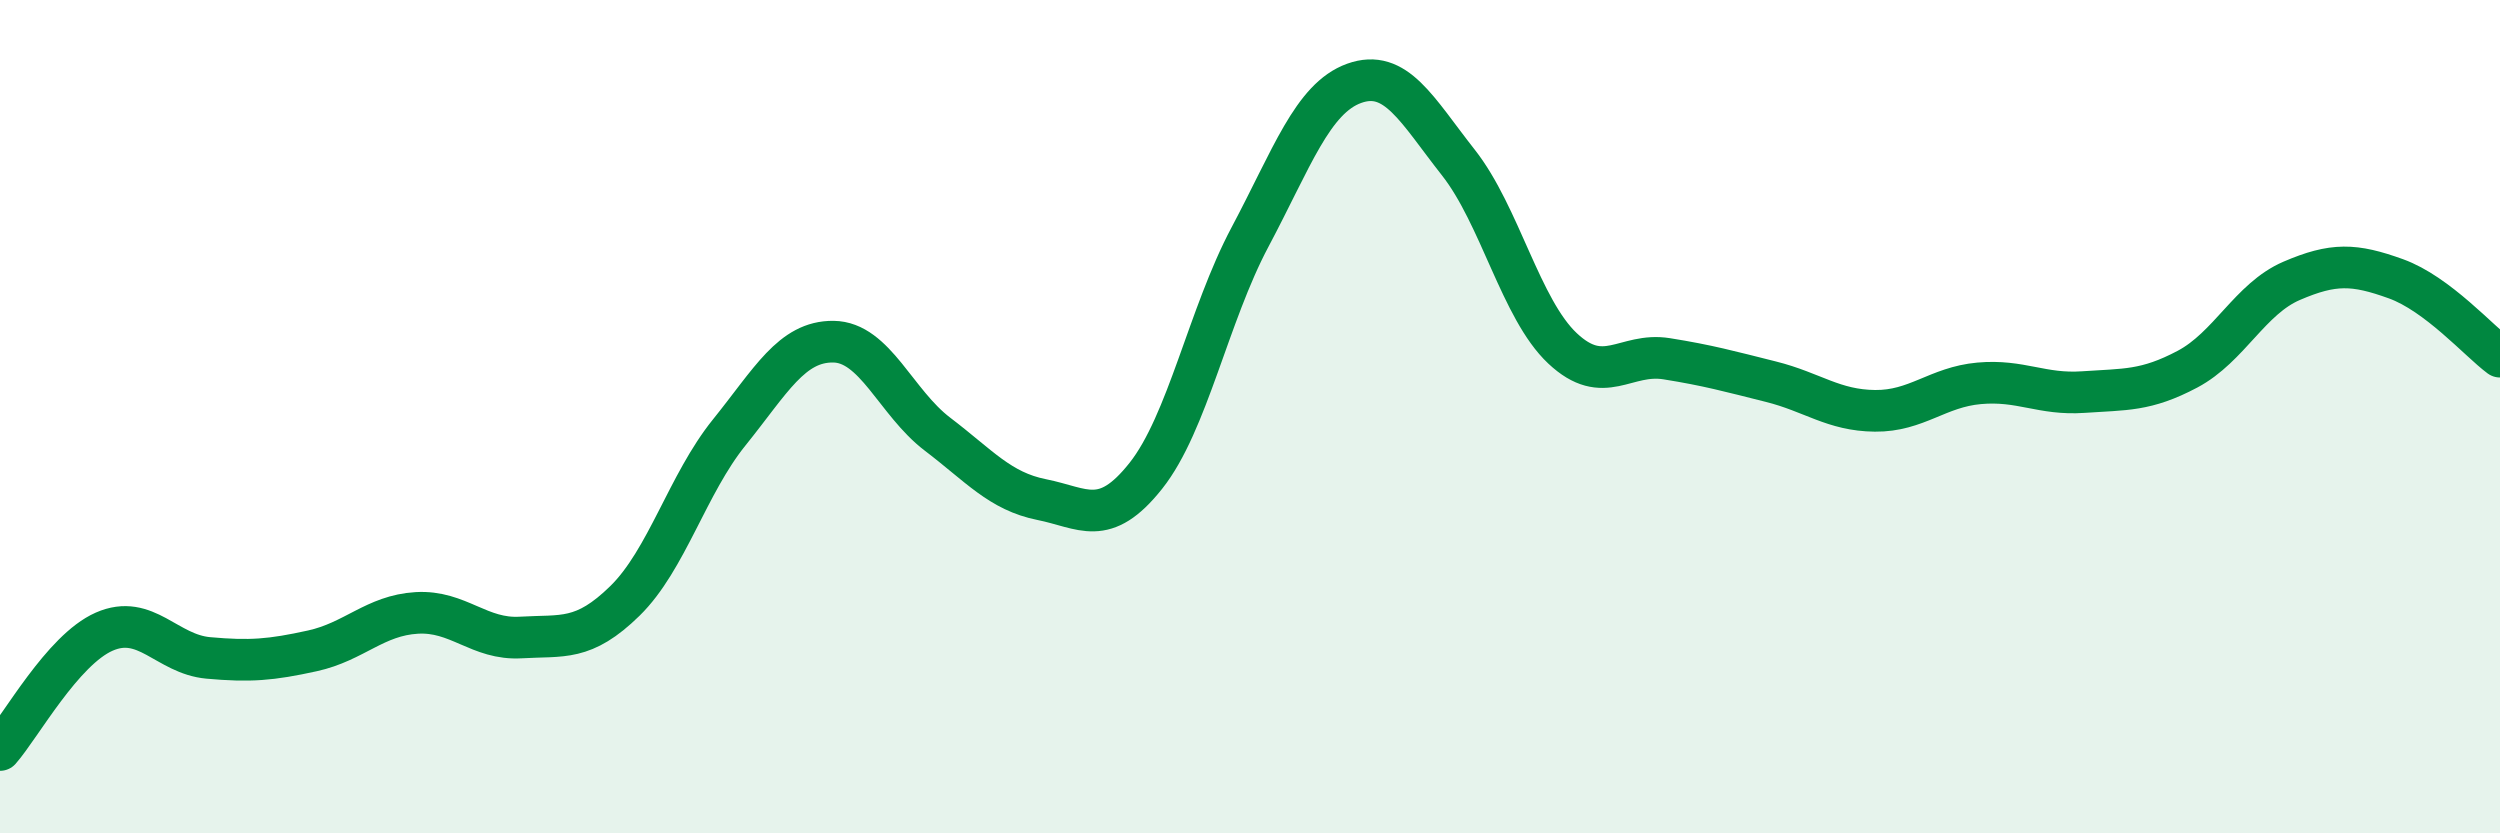 
    <svg width="60" height="20" viewBox="0 0 60 20" xmlns="http://www.w3.org/2000/svg">
      <path
        d="M 0,18 C 0.5,17.43 1.5,15.6 2.5,15.16 C 3.5,14.72 4,15.7 5,15.79 C 6,15.88 6.5,15.84 7.5,15.62 C 8.5,15.4 9,14.77 10,14.71 C 11,14.65 11.5,15.36 12.5,15.3 C 13.5,15.24 14,15.4 15,14.42 C 16,13.44 16.5,11.62 17.5,10.38 C 18.5,9.14 19,8.19 20,8.2 C 21,8.21 21.5,9.66 22.5,10.42 C 23.5,11.18 24,11.79 25,11.99 C 26,12.19 26.5,12.68 27.5,11.42 C 28.5,10.16 29,7.57 30,5.69 C 31,3.81 31.5,2.36 32.5,2 C 33.5,1.64 34,2.63 35,3.9 C 36,5.17 36.5,7.42 37.5,8.36 C 38.5,9.3 39,8.45 40,8.61 C 41,8.77 41.5,8.91 42.5,9.16 C 43.5,9.41 44,9.85 45,9.86 C 46,9.87 46.5,9.29 47.5,9.2 C 48.5,9.11 49,9.48 50,9.41 C 51,9.34 51.5,9.39 52.5,8.86 C 53.5,8.33 54,7.17 55,6.74 C 56,6.31 56.5,6.33 57.5,6.69 C 58.5,7.05 59.5,8.19 60,8.56L60 20L0 20Z"
        fill="#008740"
        opacity="0.1"
        stroke-linecap="round"
        stroke-linejoin="round"
      />
      <path
        d="M 0,18 C 0.5,17.43 1.5,15.6 2.5,15.16 C 3.5,14.72 4,15.7 5,15.79 C 6,15.88 6.5,15.84 7.5,15.62 C 8.5,15.4 9,14.77 10,14.71 C 11,14.65 11.5,15.36 12.5,15.3 C 13.5,15.24 14,15.4 15,14.42 C 16,13.44 16.5,11.62 17.5,10.38 C 18.5,9.14 19,8.19 20,8.2 C 21,8.21 21.5,9.66 22.5,10.42 C 23.5,11.18 24,11.79 25,11.99 C 26,12.19 26.5,12.68 27.5,11.42 C 28.5,10.16 29,7.57 30,5.69 C 31,3.81 31.5,2.36 32.5,2 C 33.5,1.64 34,2.63 35,3.9 C 36,5.17 36.5,7.42 37.5,8.36 C 38.5,9.3 39,8.45 40,8.61 C 41,8.77 41.5,8.91 42.5,9.16 C 43.5,9.41 44,9.85 45,9.86 C 46,9.87 46.5,9.29 47.5,9.2 C 48.5,9.11 49,9.48 50,9.41 C 51,9.34 51.5,9.39 52.5,8.86 C 53.5,8.33 54,7.17 55,6.74 C 56,6.31 56.5,6.33 57.5,6.69 C 58.5,7.05 59.5,8.19 60,8.56"
        stroke="#008740"
        stroke-width="1"
        fill="none"
        stroke-linecap="round"
        stroke-linejoin="round"
      />
    </svg>
  